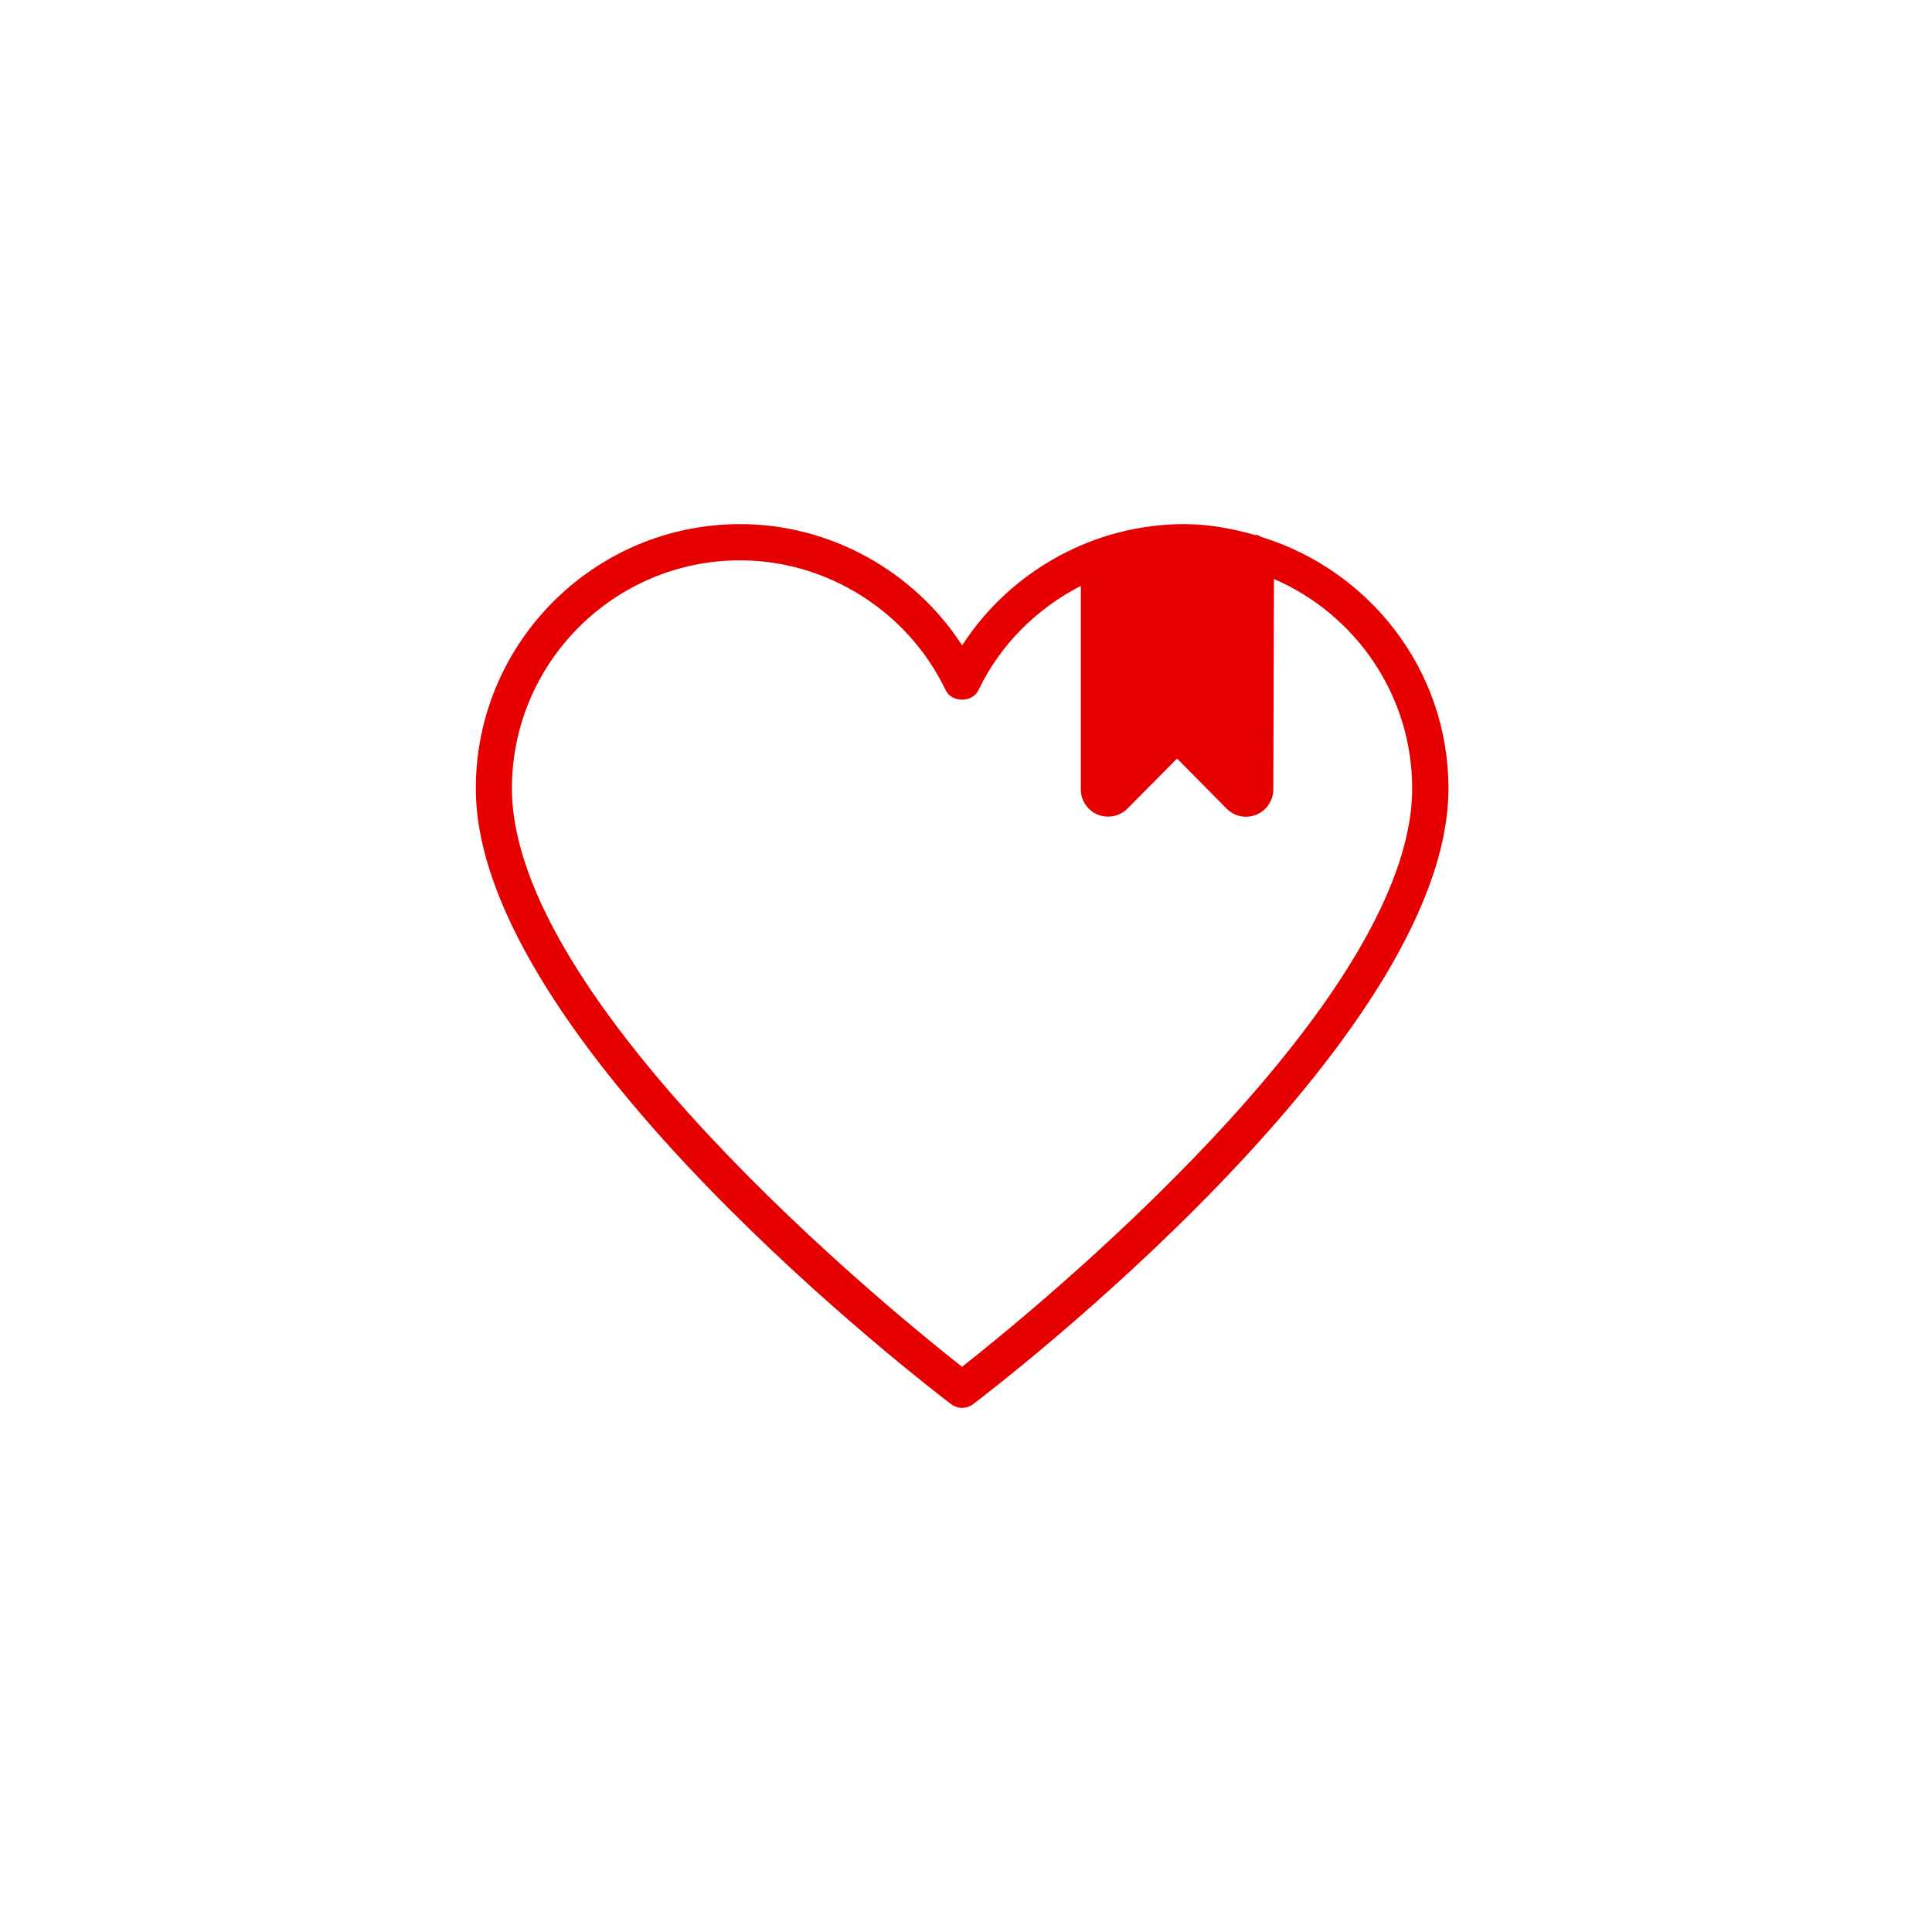 <?xml version="1.0" encoding="UTF-8"?>
<svg id="DRK_Rot" data-name="DRK Rot" xmlns="http://www.w3.org/2000/svg" viewBox="0 0 32 32">
  <defs>
    <style>
      .cls-1 {
        fill: #e60000;
      }
    </style>
  </defs>
  <path class="cls-1" d="m20.892,8.894c-.031-.01-.053-.036-.087-.036h0s-.008.005-.012.005c-.378-.107-.768-.182-1.18-.182-1.488,0-2.878.773-3.677,2.009-.799-1.235-2.189-2.009-3.677-2.009-2.414,0-4.378,1.964-4.378,4.378,0,4.187,7.553,9.956,7.874,10.199.054.04.117.061.181.061s.127-.021.181-.061c.321-.243,7.874-6.013,7.874-10.199,0-1.966-1.311-3.613-3.098-4.165Zm-4.957,13.745c-1.158-.911-7.456-6.029-7.456-9.58,0-2.083,1.695-3.778,3.778-3.778,1.444,0,2.781.845,3.407,2.152.1.207.442.207.541,0,.364-.76.972-1.357,1.697-1.729v3.37c0,.185.11.349.28.419.168.066.364.03.493-.101l.821-.828.82.829c.087.088.203.135.321.135.058,0,.116-.012.171-.034.17-.069.281-.233.282-.418l.011-3.486c1.344.58,2.289,1.916,2.289,3.469,0,3.551-6.297,8.669-7.456,9.58Z"/>
</svg>